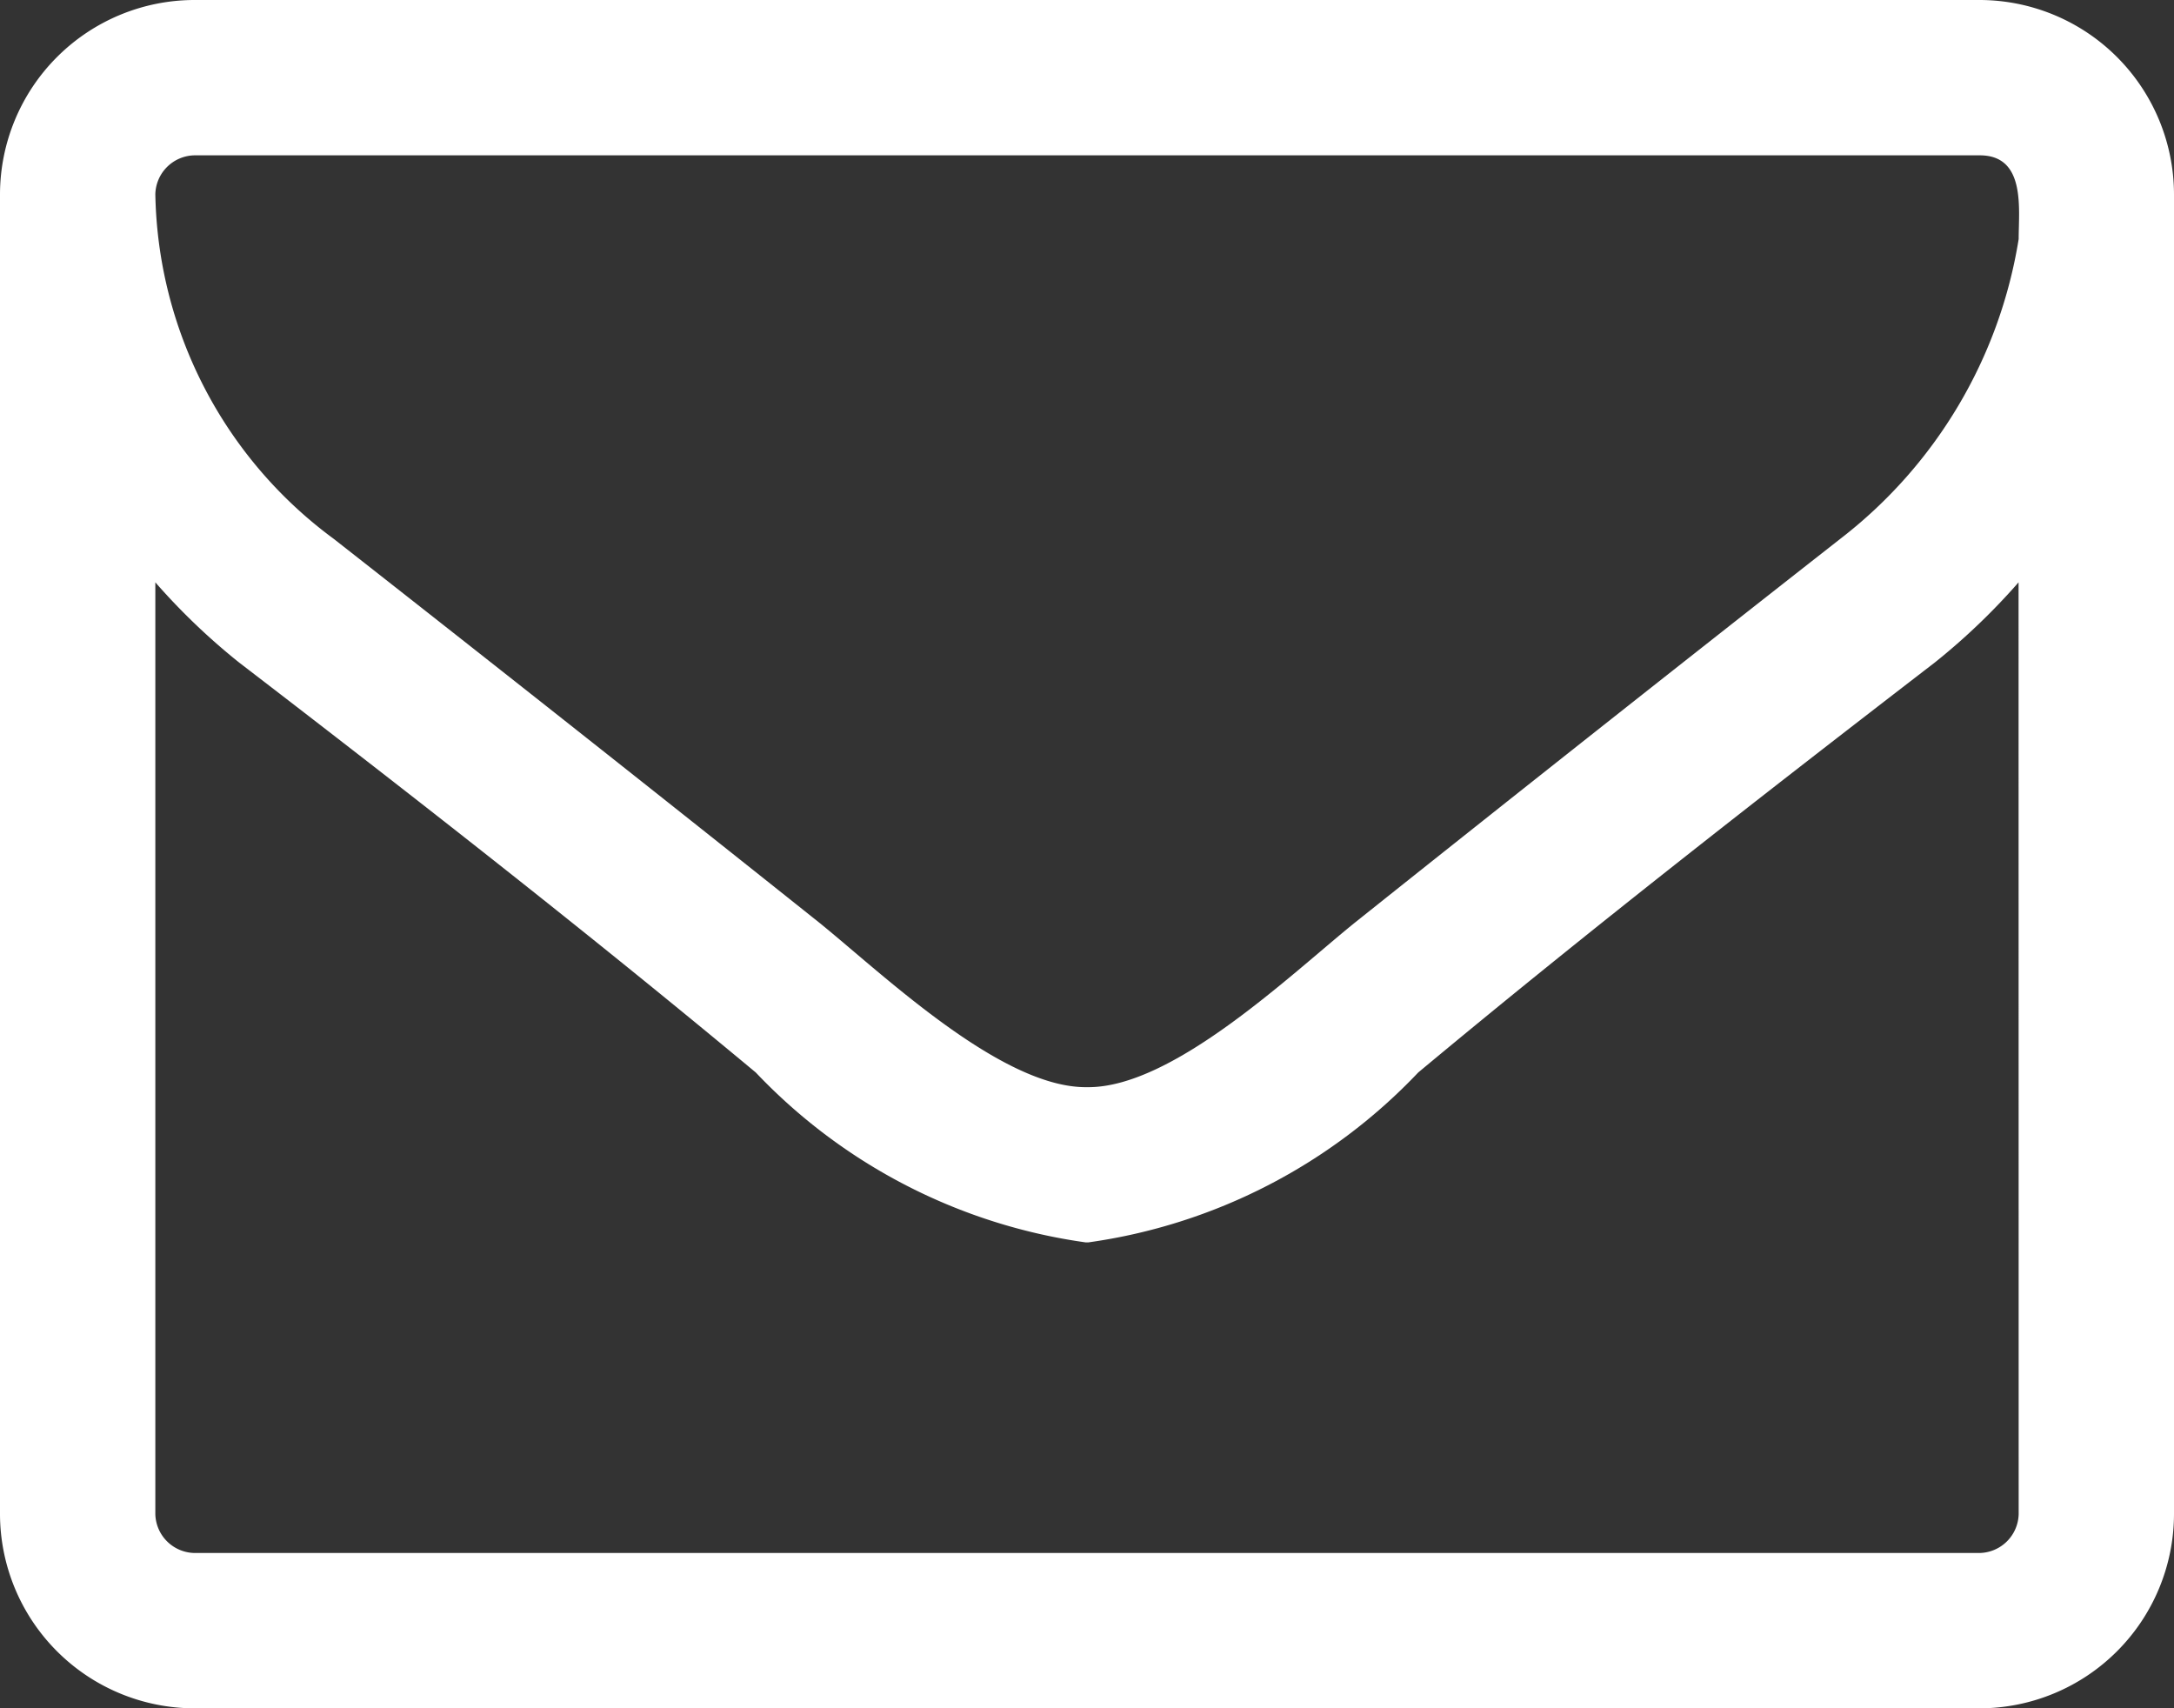 <svg xmlns="http://www.w3.org/2000/svg" width="20" height="15.714" viewBox="0 0 20 15.714">
  <rect x="0" y="0" width="20" height="15.714" fill="#333333" stroke="none"/>
  <path id="fa-envelope-o" d="M18.571-.357A.367.367,0,0,1,18.214,0H1.786a.367.367,0,0,1-.357-.357V-8.929a6.009,6.009,0,0,0,.77.737c1.6,1.228,3.2,2.478,4.754,3.772A5.17,5.17,0,0,0,9.989-2.857h.022A5.17,5.17,0,0,0,13.047-4.42C14.6-5.714,16.205-6.964,17.8-8.192a6.009,6.009,0,0,0,.77-.737Zm0-11.73A4.349,4.349,0,0,1,16.931-9.33q-2.243,1.758-4.475,3.538c-.592.48-1.663,1.507-2.444,1.507H9.989c-.781,0-1.853-1.027-2.444-1.507Q5.318-7.567,3.069-9.33A4.025,4.025,0,0,1,1.429-12.5a.367.367,0,0,1,.357-.357H18.214C18.638-12.857,18.571-12.366,18.571-12.087ZM20-12.5a1.791,1.791,0,0,0-1.786-1.786H1.786A1.791,1.791,0,0,0,0-12.5V-.357A1.791,1.791,0,0,0,1.786,1.429H18.214A1.791,1.791,0,0,0,20-.357Z" transform="translate(0 14.286)" fill="#fff"/>
</svg>
